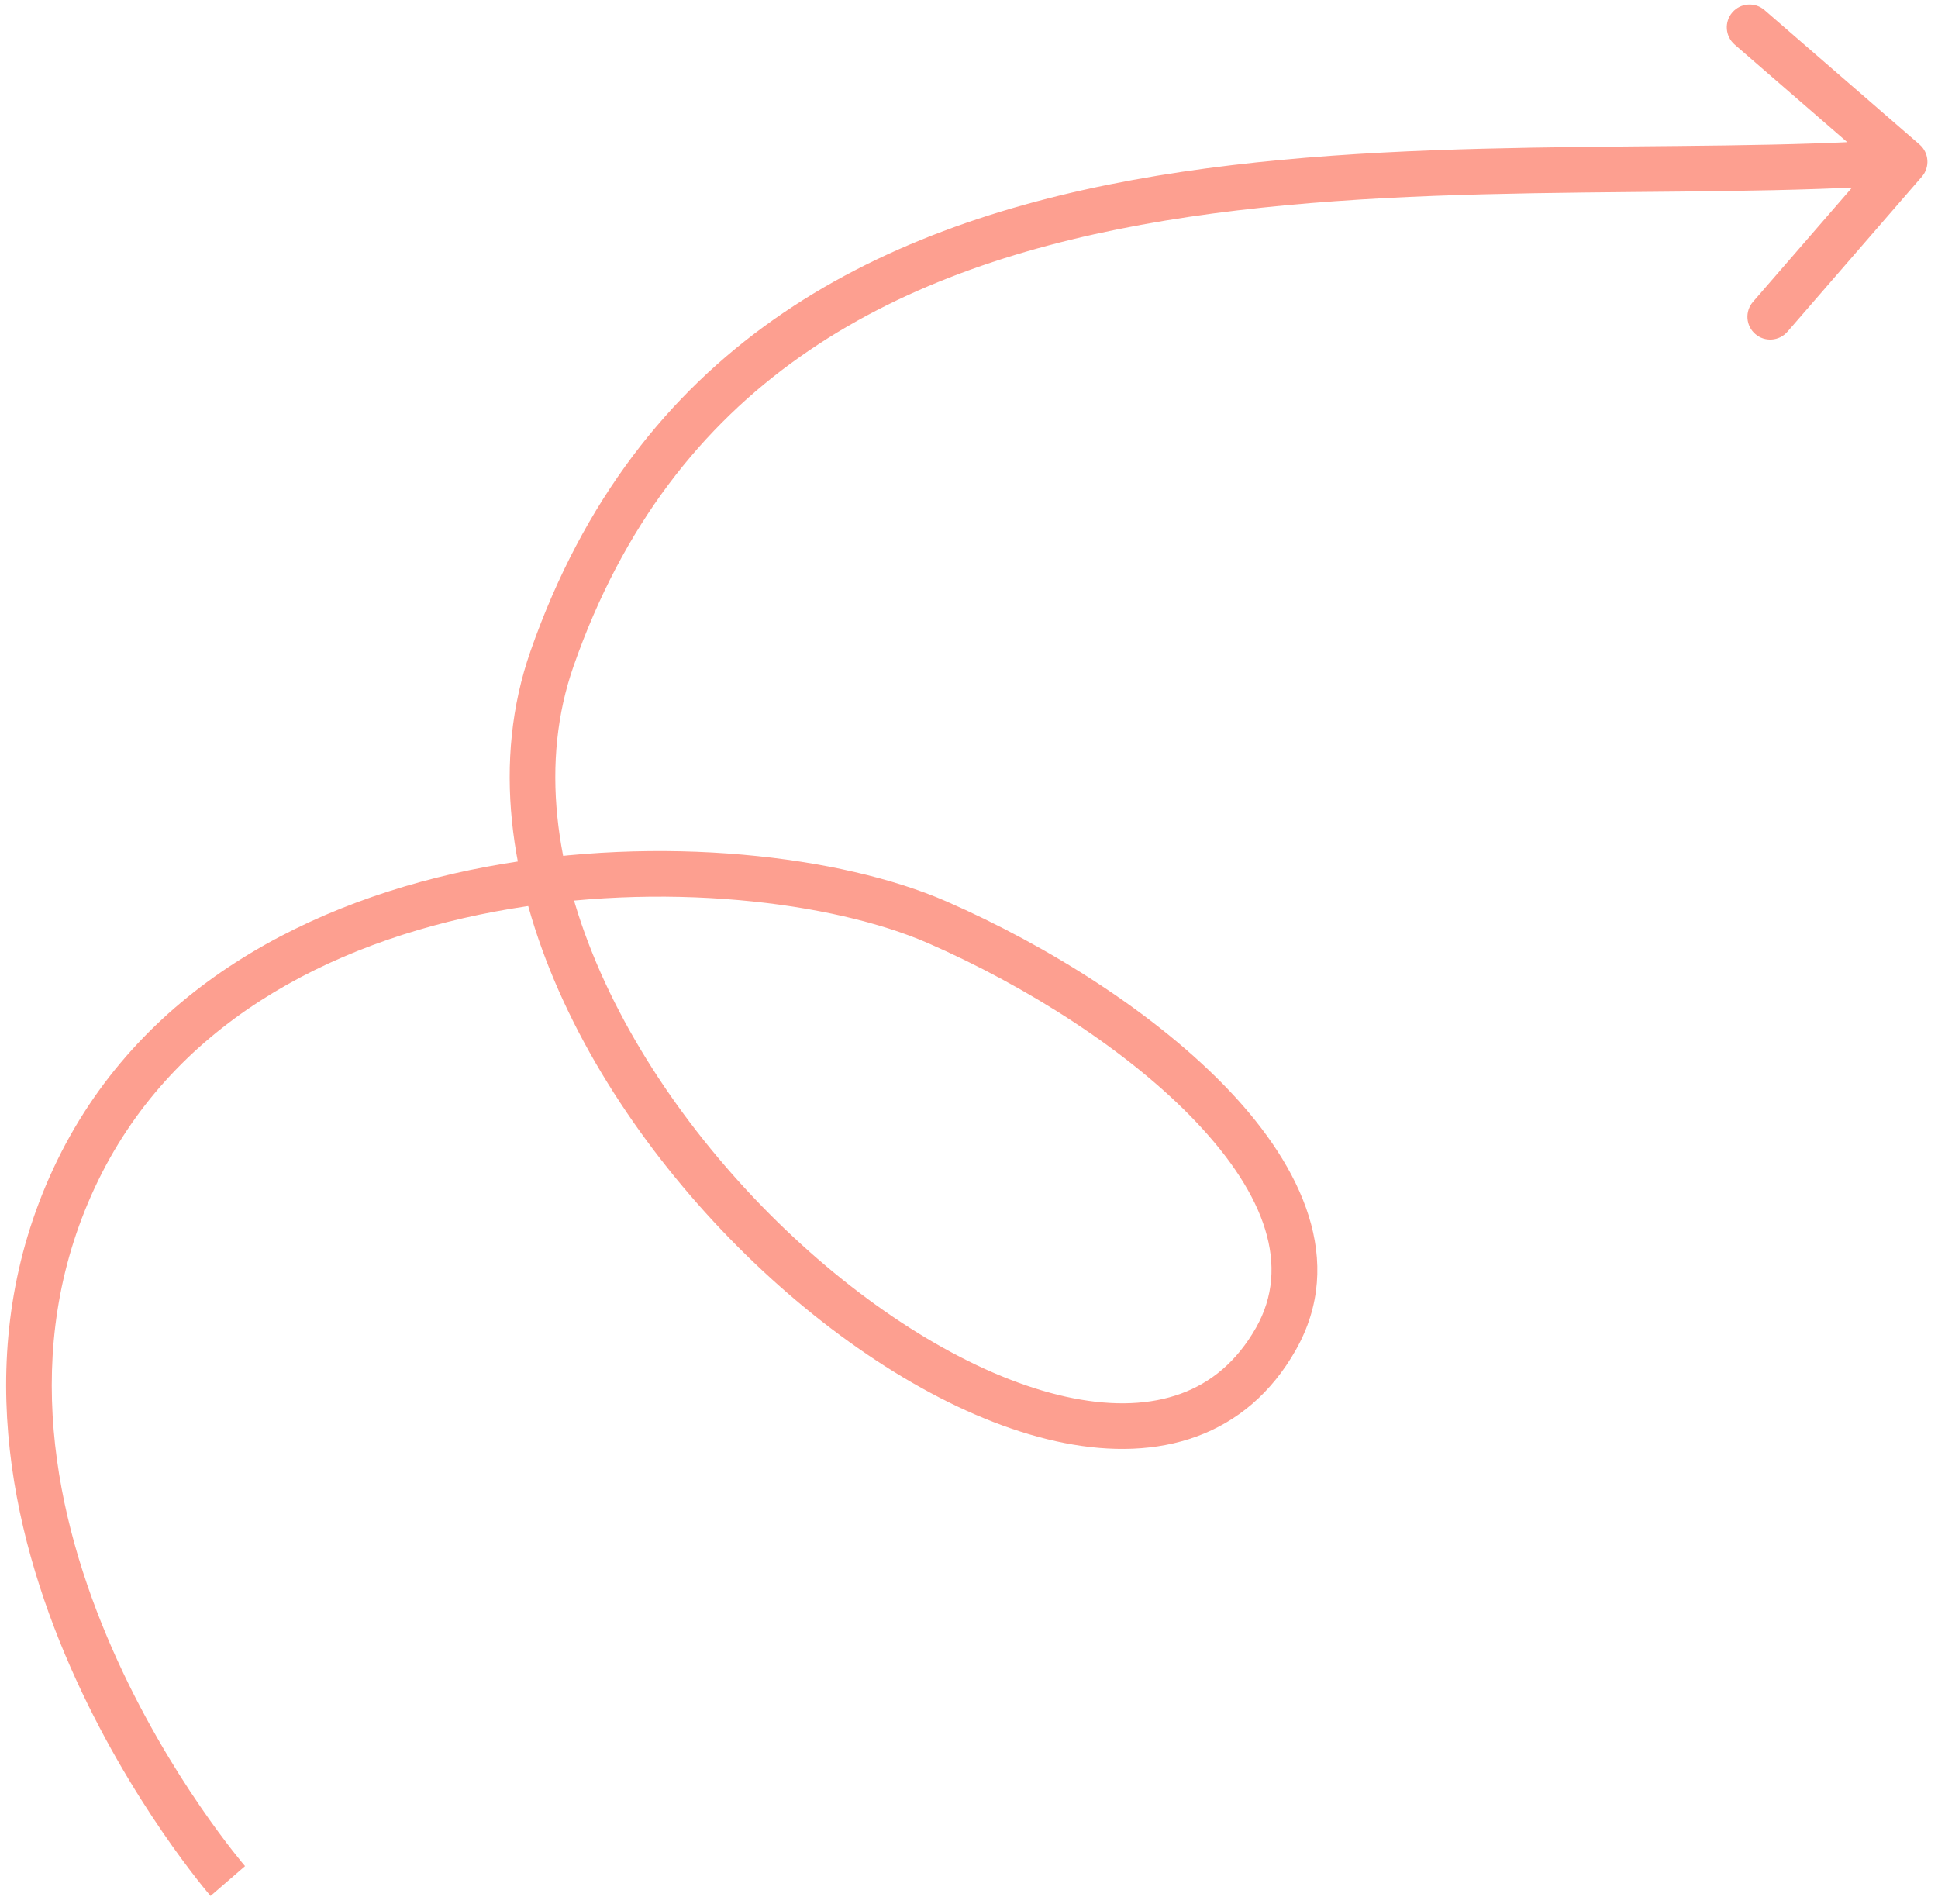 <svg xmlns="http://www.w3.org/2000/svg" width="170" height="167" viewBox="0 0 170 167" fill="none"><path d="M111.922 117.437L113.662 118.423L111.922 117.437ZM48.423 57.773L46.535 57.113L48.423 57.773ZM168.583 15.496C169.307 14.662 169.217 13.398 168.382 12.675L154.782 0.884C153.947 0.16 152.684 0.25 151.96 1.085C151.237 1.919 151.327 3.182 152.161 3.906L164.251 14.387L153.77 26.476C153.046 27.311 153.136 28.574 153.971 29.297C154.805 30.021 156.068 29.931 156.792 29.096L168.583 15.496ZM19.983 164.994C21.494 163.685 21.494 163.685 21.495 163.685C21.495 163.685 21.495 163.685 21.495 163.685C21.494 163.685 21.494 163.684 21.493 163.683C21.491 163.681 21.487 163.676 21.482 163.67C21.471 163.658 21.454 163.638 21.431 163.61C21.384 163.555 21.314 163.471 21.22 163.358C21.033 163.131 20.756 162.79 20.406 162.343C19.705 161.447 18.713 160.127 17.562 158.446C15.257 155.082 12.331 150.296 9.836 144.605C4.826 133.18 1.679 118.419 8.315 104.17L4.688 102.481C-2.644 118.226 0.95 134.301 6.172 146.211C8.793 152.188 11.857 157.195 14.262 160.707C15.466 162.465 16.509 163.853 17.255 164.807C17.628 165.284 17.927 165.653 18.136 165.905C18.24 166.031 18.321 166.128 18.378 166.195C18.406 166.228 18.428 166.254 18.444 166.272C18.452 166.282 18.458 166.289 18.463 166.294C18.465 166.297 18.467 166.299 18.468 166.301C18.469 166.301 18.47 166.302 18.47 166.303C18.471 166.304 18.471 166.304 19.983 164.994ZM8.315 104.17C14.924 89.977 28.757 82.71 43.401 79.963C58.074 77.21 73.091 79.096 81.41 82.729L83.011 79.063C73.831 75.055 57.978 73.158 42.663 76.031C27.319 78.91 12.048 86.679 4.688 102.481L8.315 104.17ZM81.41 82.729C89.997 86.478 99.038 92.185 104.973 98.466C111.001 104.846 113.224 111.083 110.182 116.451L113.662 118.423C118.083 110.62 114.2 102.408 107.881 95.719C101.47 88.934 91.924 82.955 83.011 79.063L81.41 82.729ZM110.182 116.451C108.488 119.441 106.224 121.281 103.587 122.245C100.914 123.222 97.719 123.349 94.142 122.646C86.954 121.236 78.627 116.553 71.016 109.801C63.427 103.069 56.721 94.428 52.691 85.329C48.658 76.222 47.375 66.832 50.311 58.433L46.535 57.113C43.158 66.773 44.74 77.254 49.034 86.948C53.33 96.65 60.413 105.742 68.361 112.793C76.287 119.824 85.243 124.976 93.371 126.572C97.453 127.373 101.424 127.295 104.961 126.002C108.534 124.695 111.524 122.197 113.662 118.423L110.182 116.451ZM50.311 58.433C58.973 33.655 78 23.765 100.096 19.718C111.177 17.689 122.959 17.149 134.5 16.949C145.974 16.749 157.309 16.887 167.214 16.181L166.93 12.191C157.166 12.887 146.082 12.747 134.43 12.949C122.844 13.151 110.793 13.693 99.375 15.784C76.475 19.977 55.846 30.479 46.535 57.113L50.311 58.433Z" fill="#FD9F90"></path></svg>